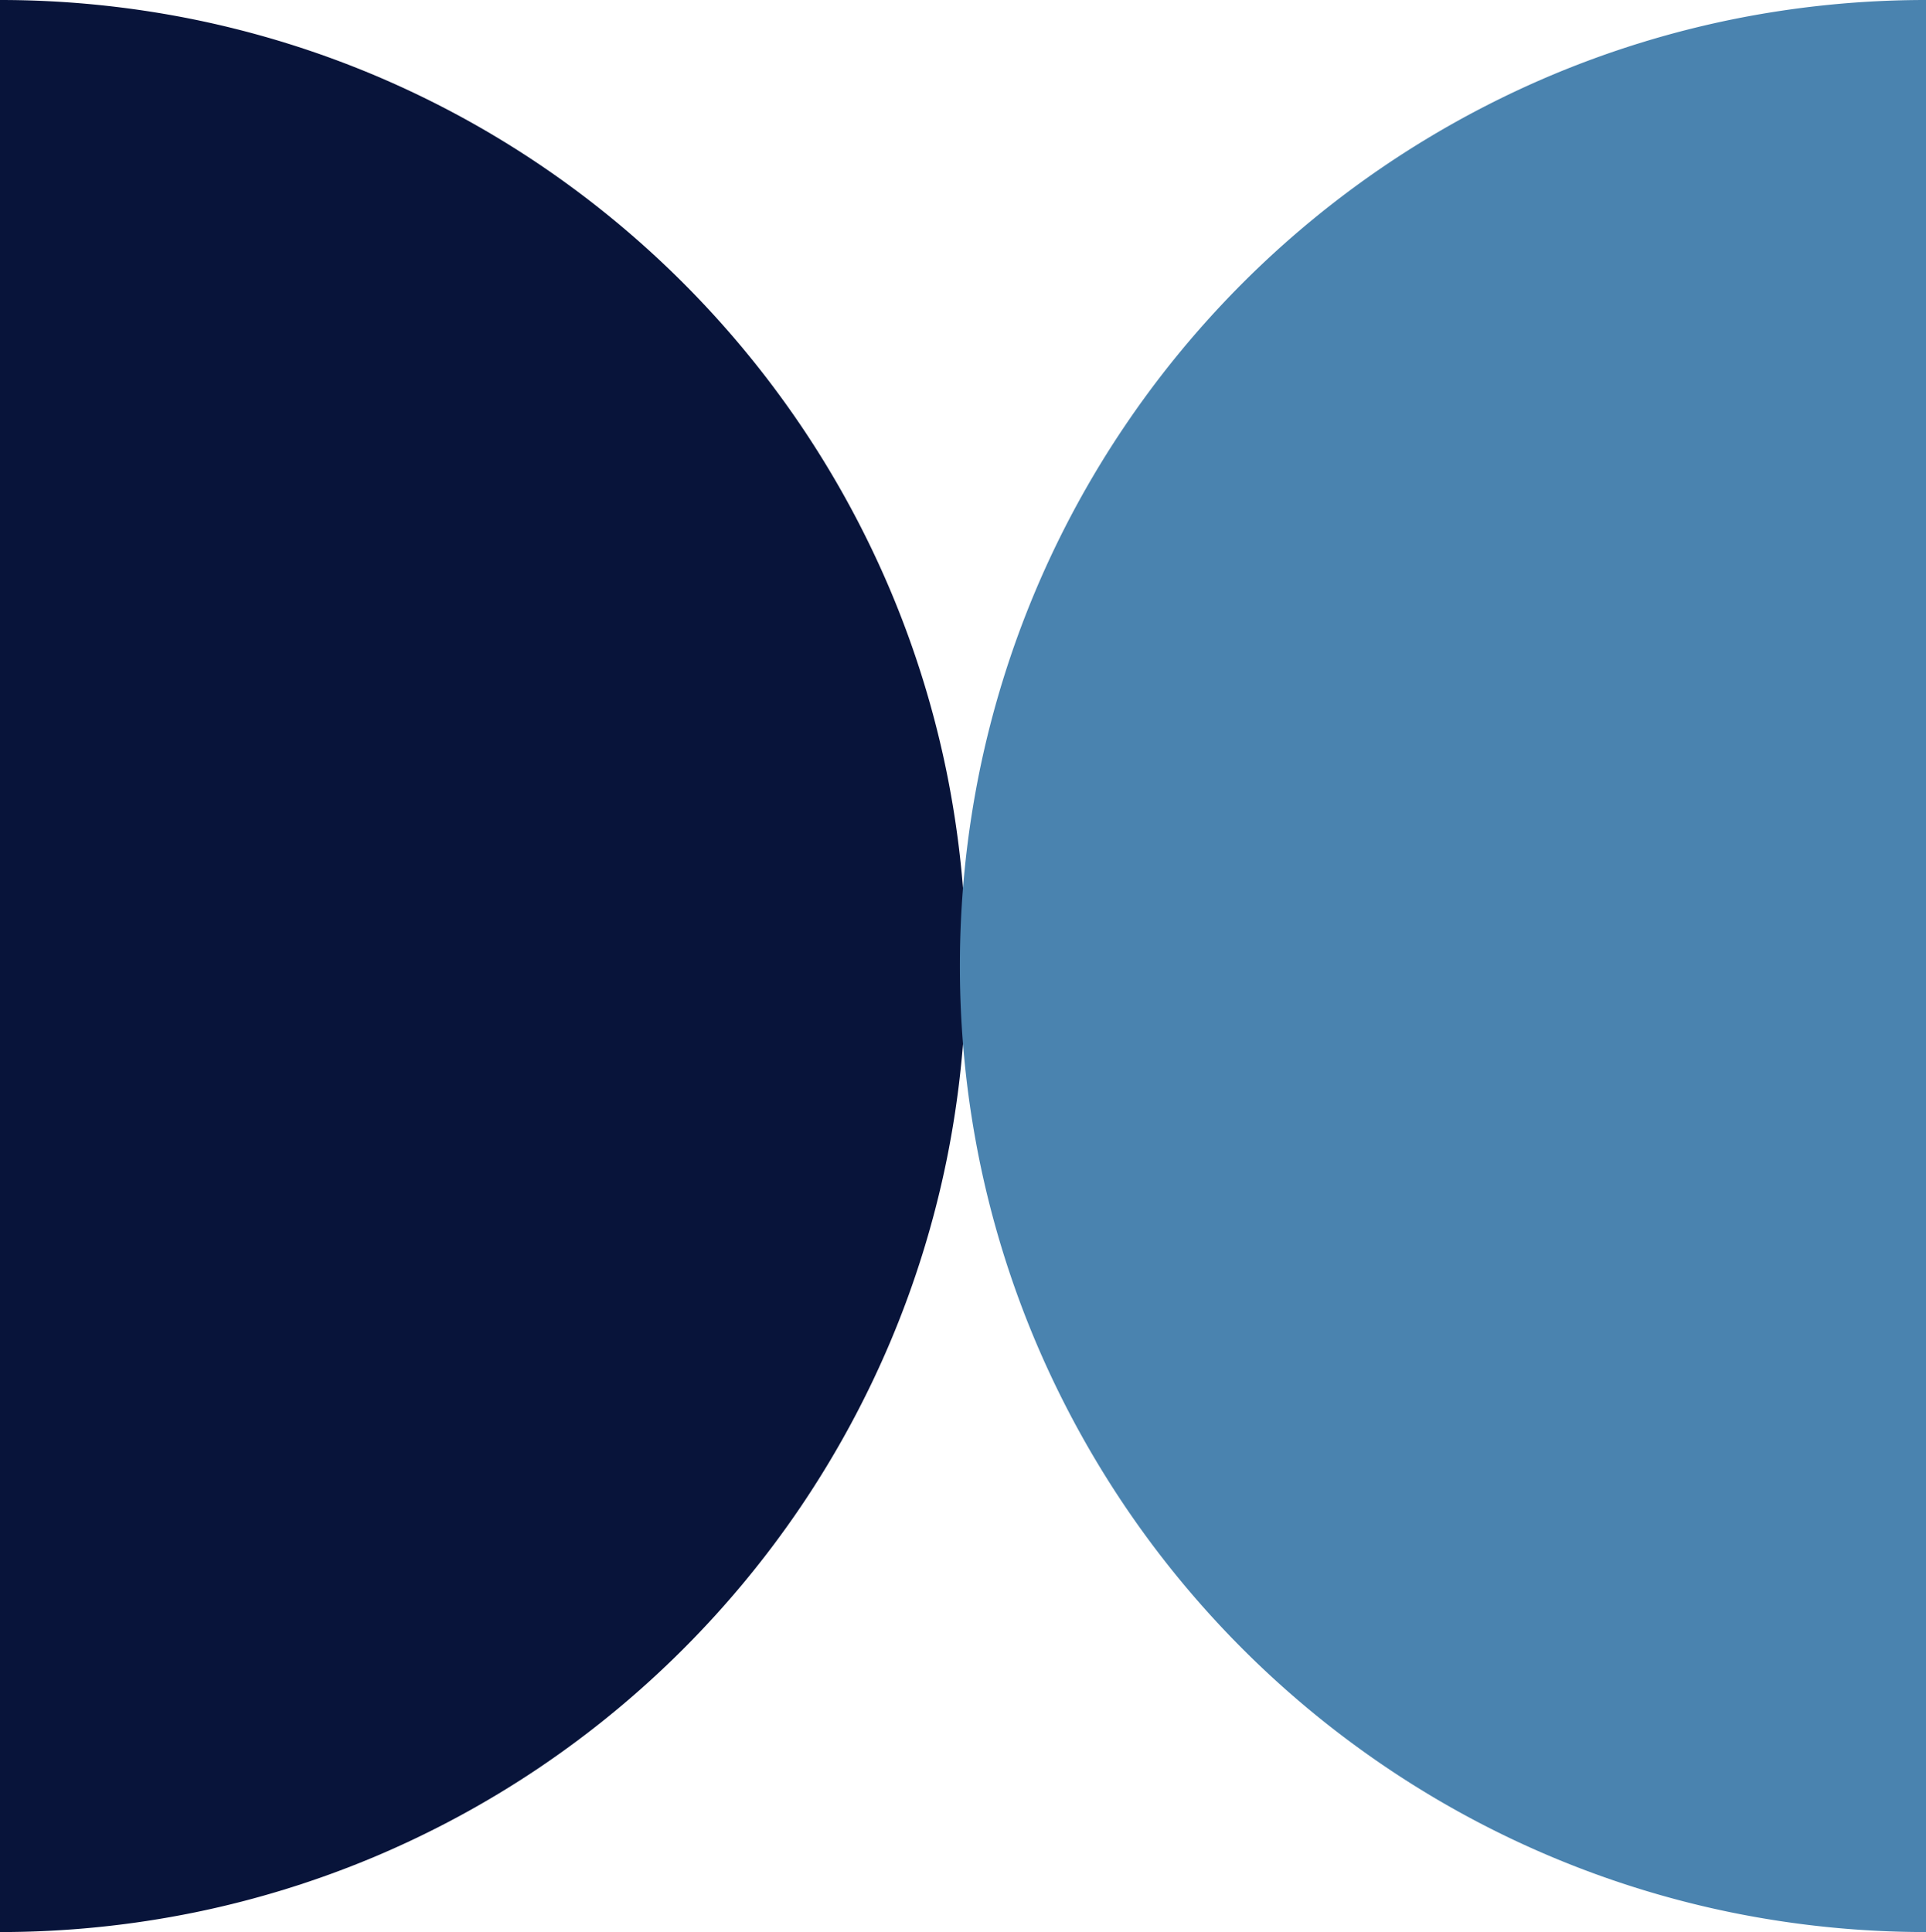 <?xml version="1.0" encoding="UTF-8"?> <svg xmlns="http://www.w3.org/2000/svg" width="321.961" height="323" viewBox="0 0 321.961 323"><g id="Group_32" data-name="Group 32" transform="translate(-1270.038 -3524)"><path id="Subtraction_4" data-name="Subtraction 4" d="M323,0H0A162.7,162.7,0,0,0,3.281,32.549a160.7,160.7,0,0,0,9.41,30.315A161.52,161.52,0,0,0,27.582,90.3,162.636,162.636,0,0,0,47.3,114.2a162.637,162.637,0,0,0,23.9,19.721,161.524,161.524,0,0,0,27.433,14.89,160.69,160.69,0,0,0,30.315,9.41A162.7,162.7,0,0,0,161.5,161.5a162.693,162.693,0,0,0,32.548-3.281,160.7,160.7,0,0,0,30.315-9.41,161.534,161.534,0,0,0,27.433-14.89A162.658,162.658,0,0,0,275.7,114.2a162.685,162.685,0,0,0,19.721-23.9,161.5,161.5,0,0,0,14.89-27.433,160.634,160.634,0,0,0,9.41-30.315A162.655,162.655,0,0,0,323,0Z" transform="translate(1270.038 3847) rotate(-90)" fill="#08143a"></path><path id="Subtraction_5" data-name="Subtraction 5" d="M323,161.5H0a162.7,162.7,0,0,1,3.281-32.548A160.6,160.6,0,0,1,27.582,71.2,161.971,161.971,0,0,1,98.637,12.691a160.689,160.689,0,0,1,30.315-9.41,163.079,163.079,0,0,1,65.1,0,160.612,160.612,0,0,1,57.748,24.3,161.96,161.96,0,0,1,58.512,71.055,160.627,160.627,0,0,1,9.41,30.315A162.654,162.654,0,0,1,323,161.5Z" transform="translate(1430.499 3847) rotate(-90)" fill="#4a83af"></path></g></svg> 